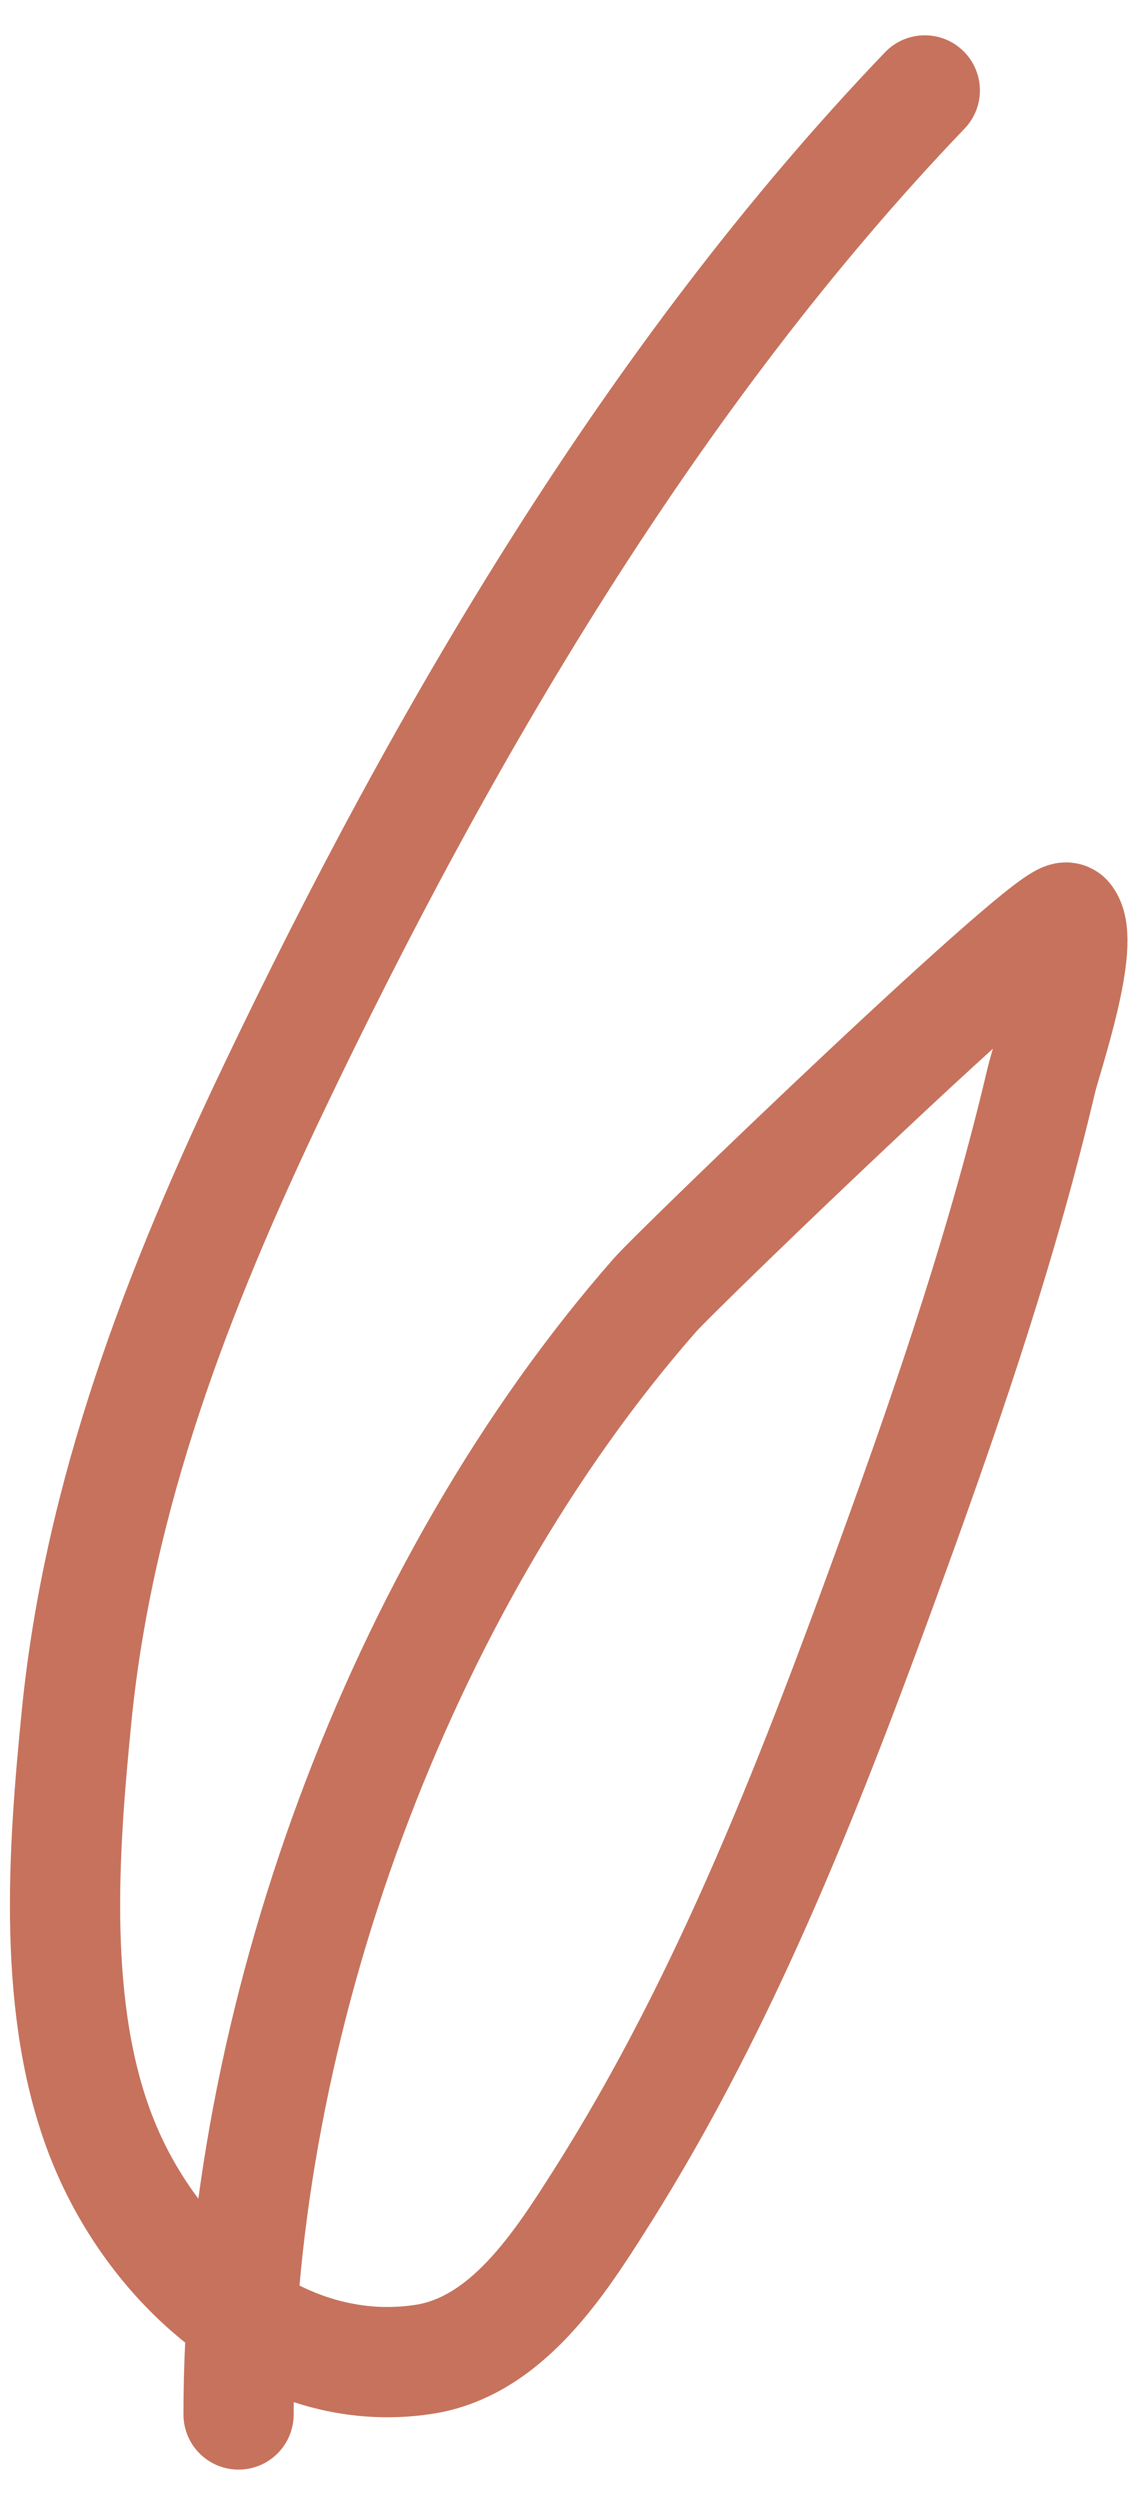 <svg width="31" height="68" viewBox="0 0 31 68" fill="none" xmlns="http://www.w3.org/2000/svg">
<g style="mix-blend-mode:multiply">
<path d="M25.17 2.46C17.769 10.183 12.028 20.012 7.451 29.598C4.844 35.056 2.684 40.643 2.083 46.698C1.721 50.353 1.394 54.738 2.802 58.232C4.199 61.7 7.584 64.769 11.521 64.178C13.787 63.838 15.226 61.58 16.35 59.808C19.82 54.34 22.174 48.191 24.372 42.129C25.889 37.945 27.322 33.714 28.343 29.378C28.484 28.778 29.574 25.608 29.041 24.968C28.735 24.601 18.454 34.51 17.827 35.225C10.87 43.15 6.493 55.036 6.493 65.675" stroke="#C6725C" stroke-width="3" stroke-linecap="round"/>
</g>
</svg>
